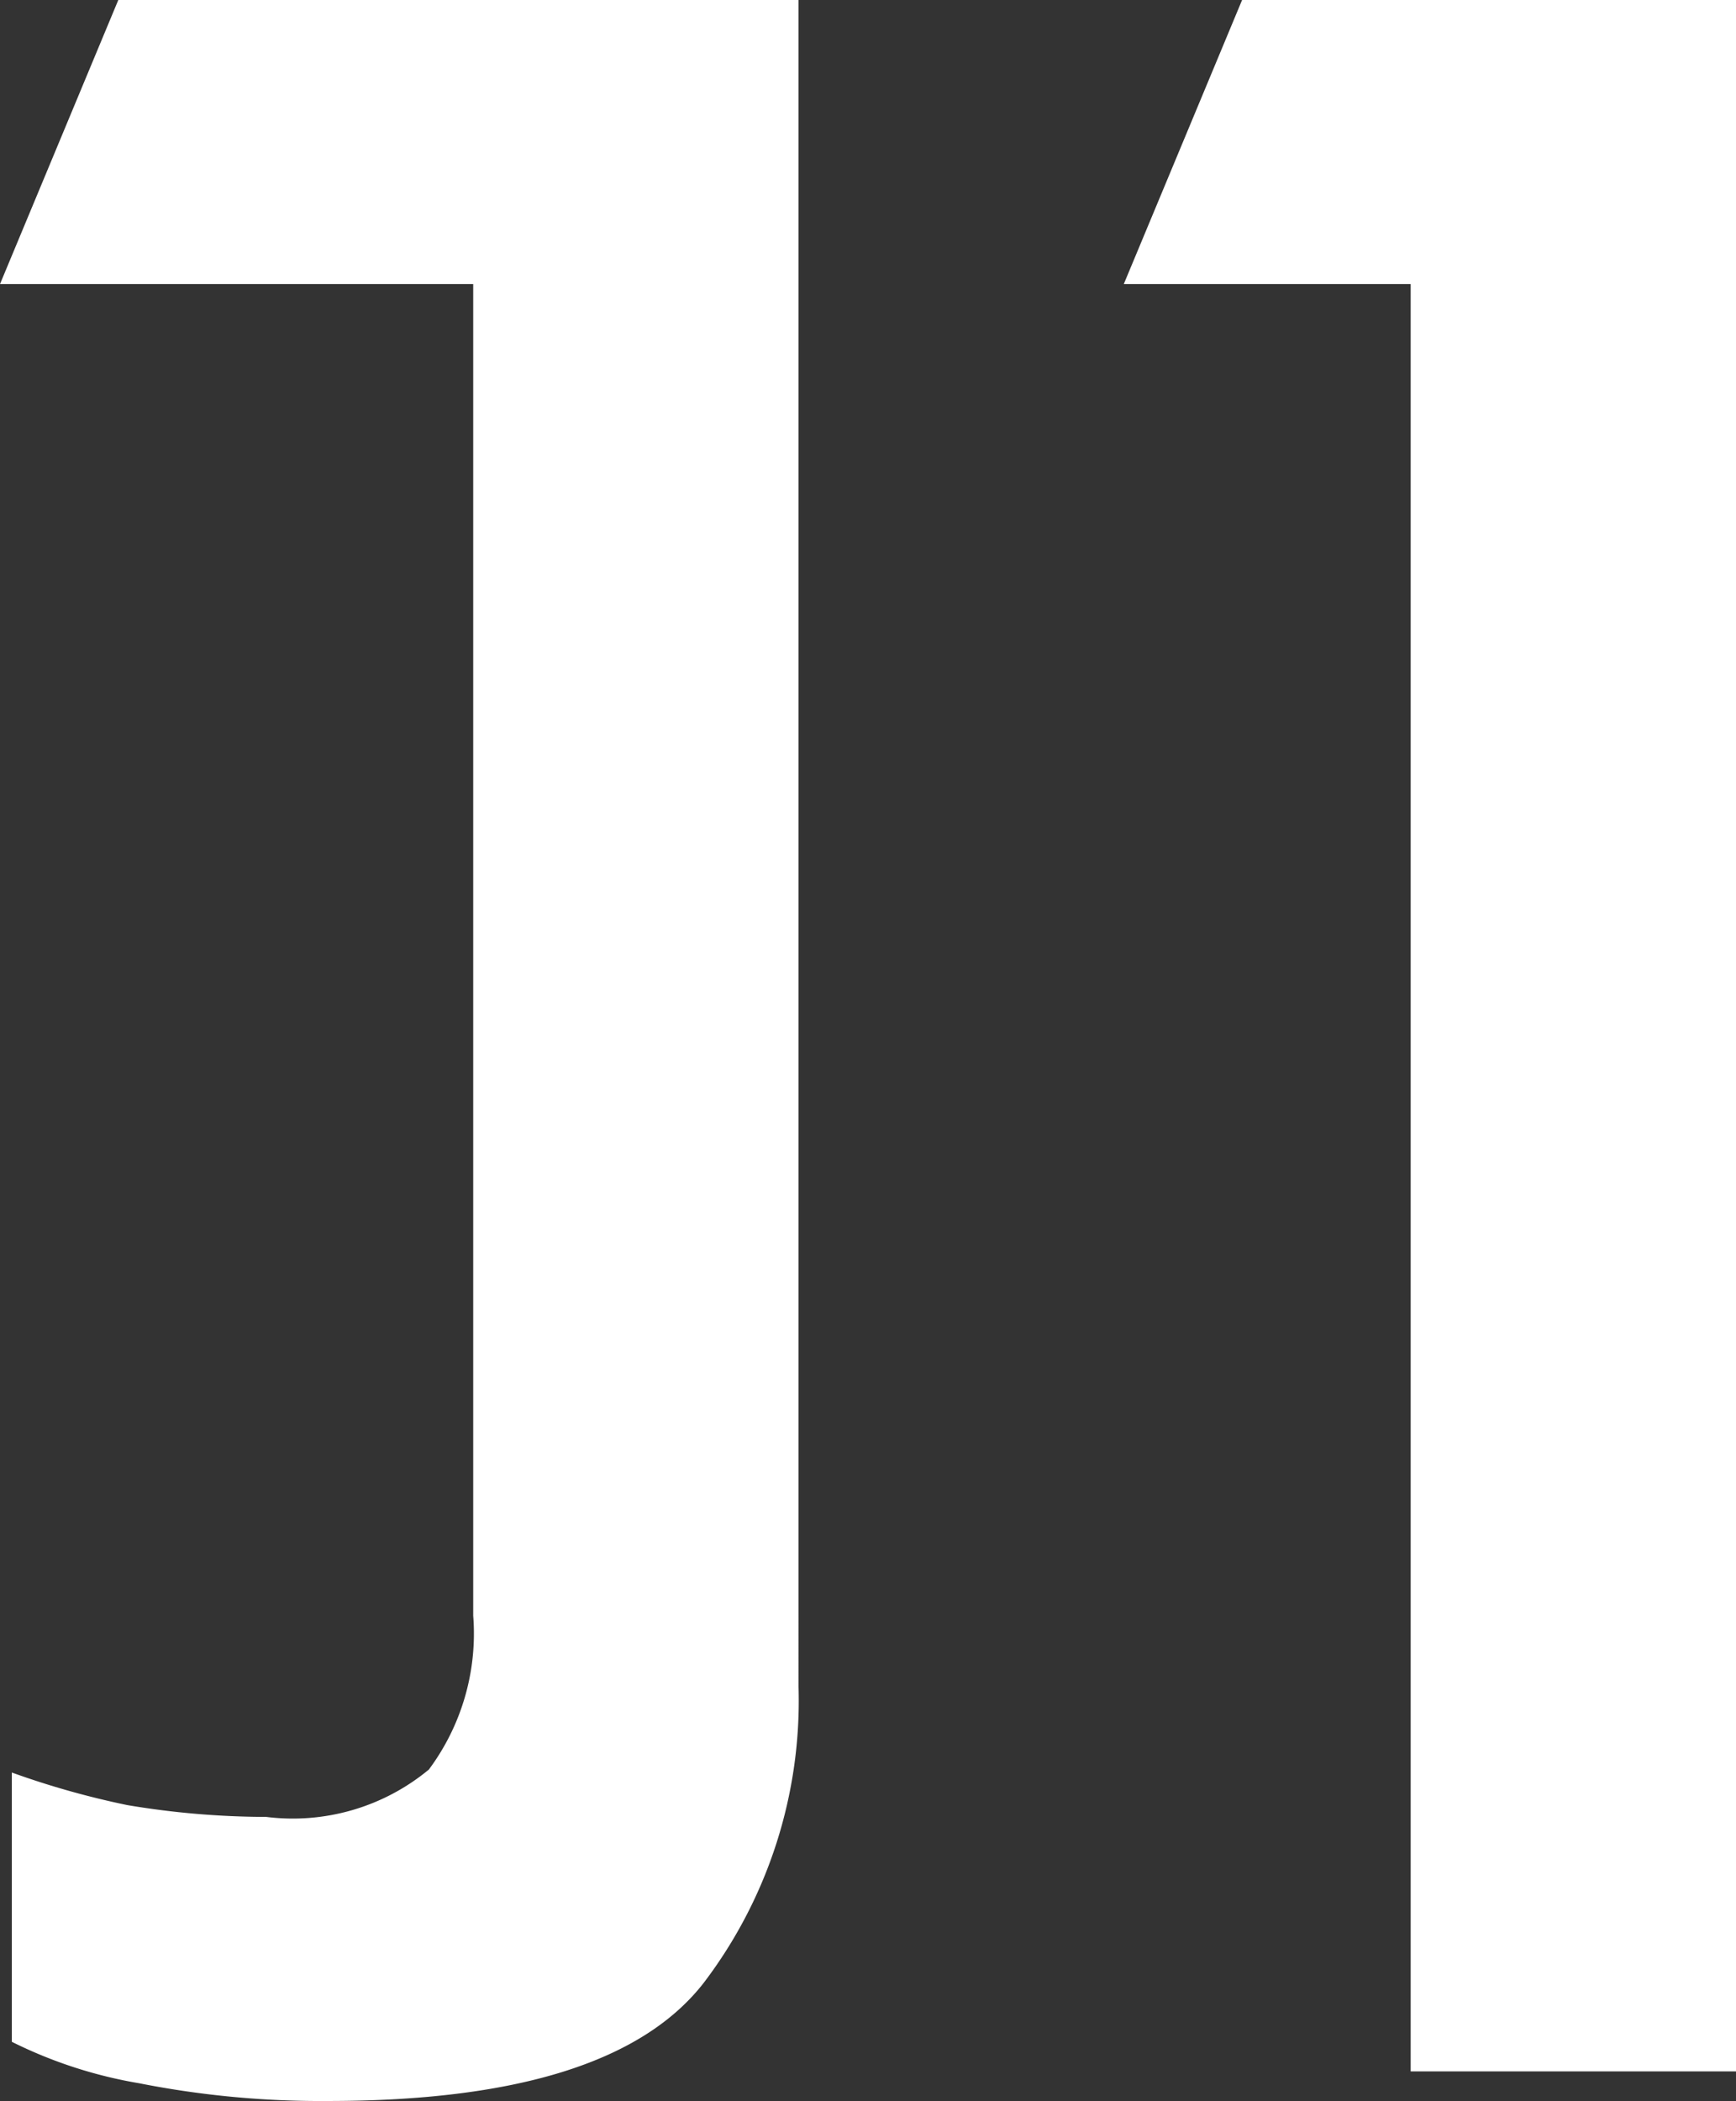 <svg xmlns="http://www.w3.org/2000/svg" width="23.479" height="28.4" viewBox="0 0 23.479 28.4">
  <rect x="0" y="0" width="23.479" height="28.4" fill="#333333" stroke="none"/>
  <path id="路径_2" data-name="路径 2" d="M4.5,28.4a12.658,12.658,0,0,1-2.56-.24A6.142,6.142,0,0,1,.22,27.6V23.96a11.408,11.408,0,0,0,1.56.44,11.421,11.421,0,0,0,1.88.16,2.887,2.887,0,0,0,2.2-.64,3.075,3.075,0,0,0,.6-2.08v-18H.06L1.66,0h9.2V22.8a6.3,6.3,0,0,1-1.28,4Q8.34,28.4,4.5,28.4ZM19.139,28V3.84h-3.88L16.859,0h6.68V28Z" transform="translate(-0.06)" fill="#fff"/>
</svg>
